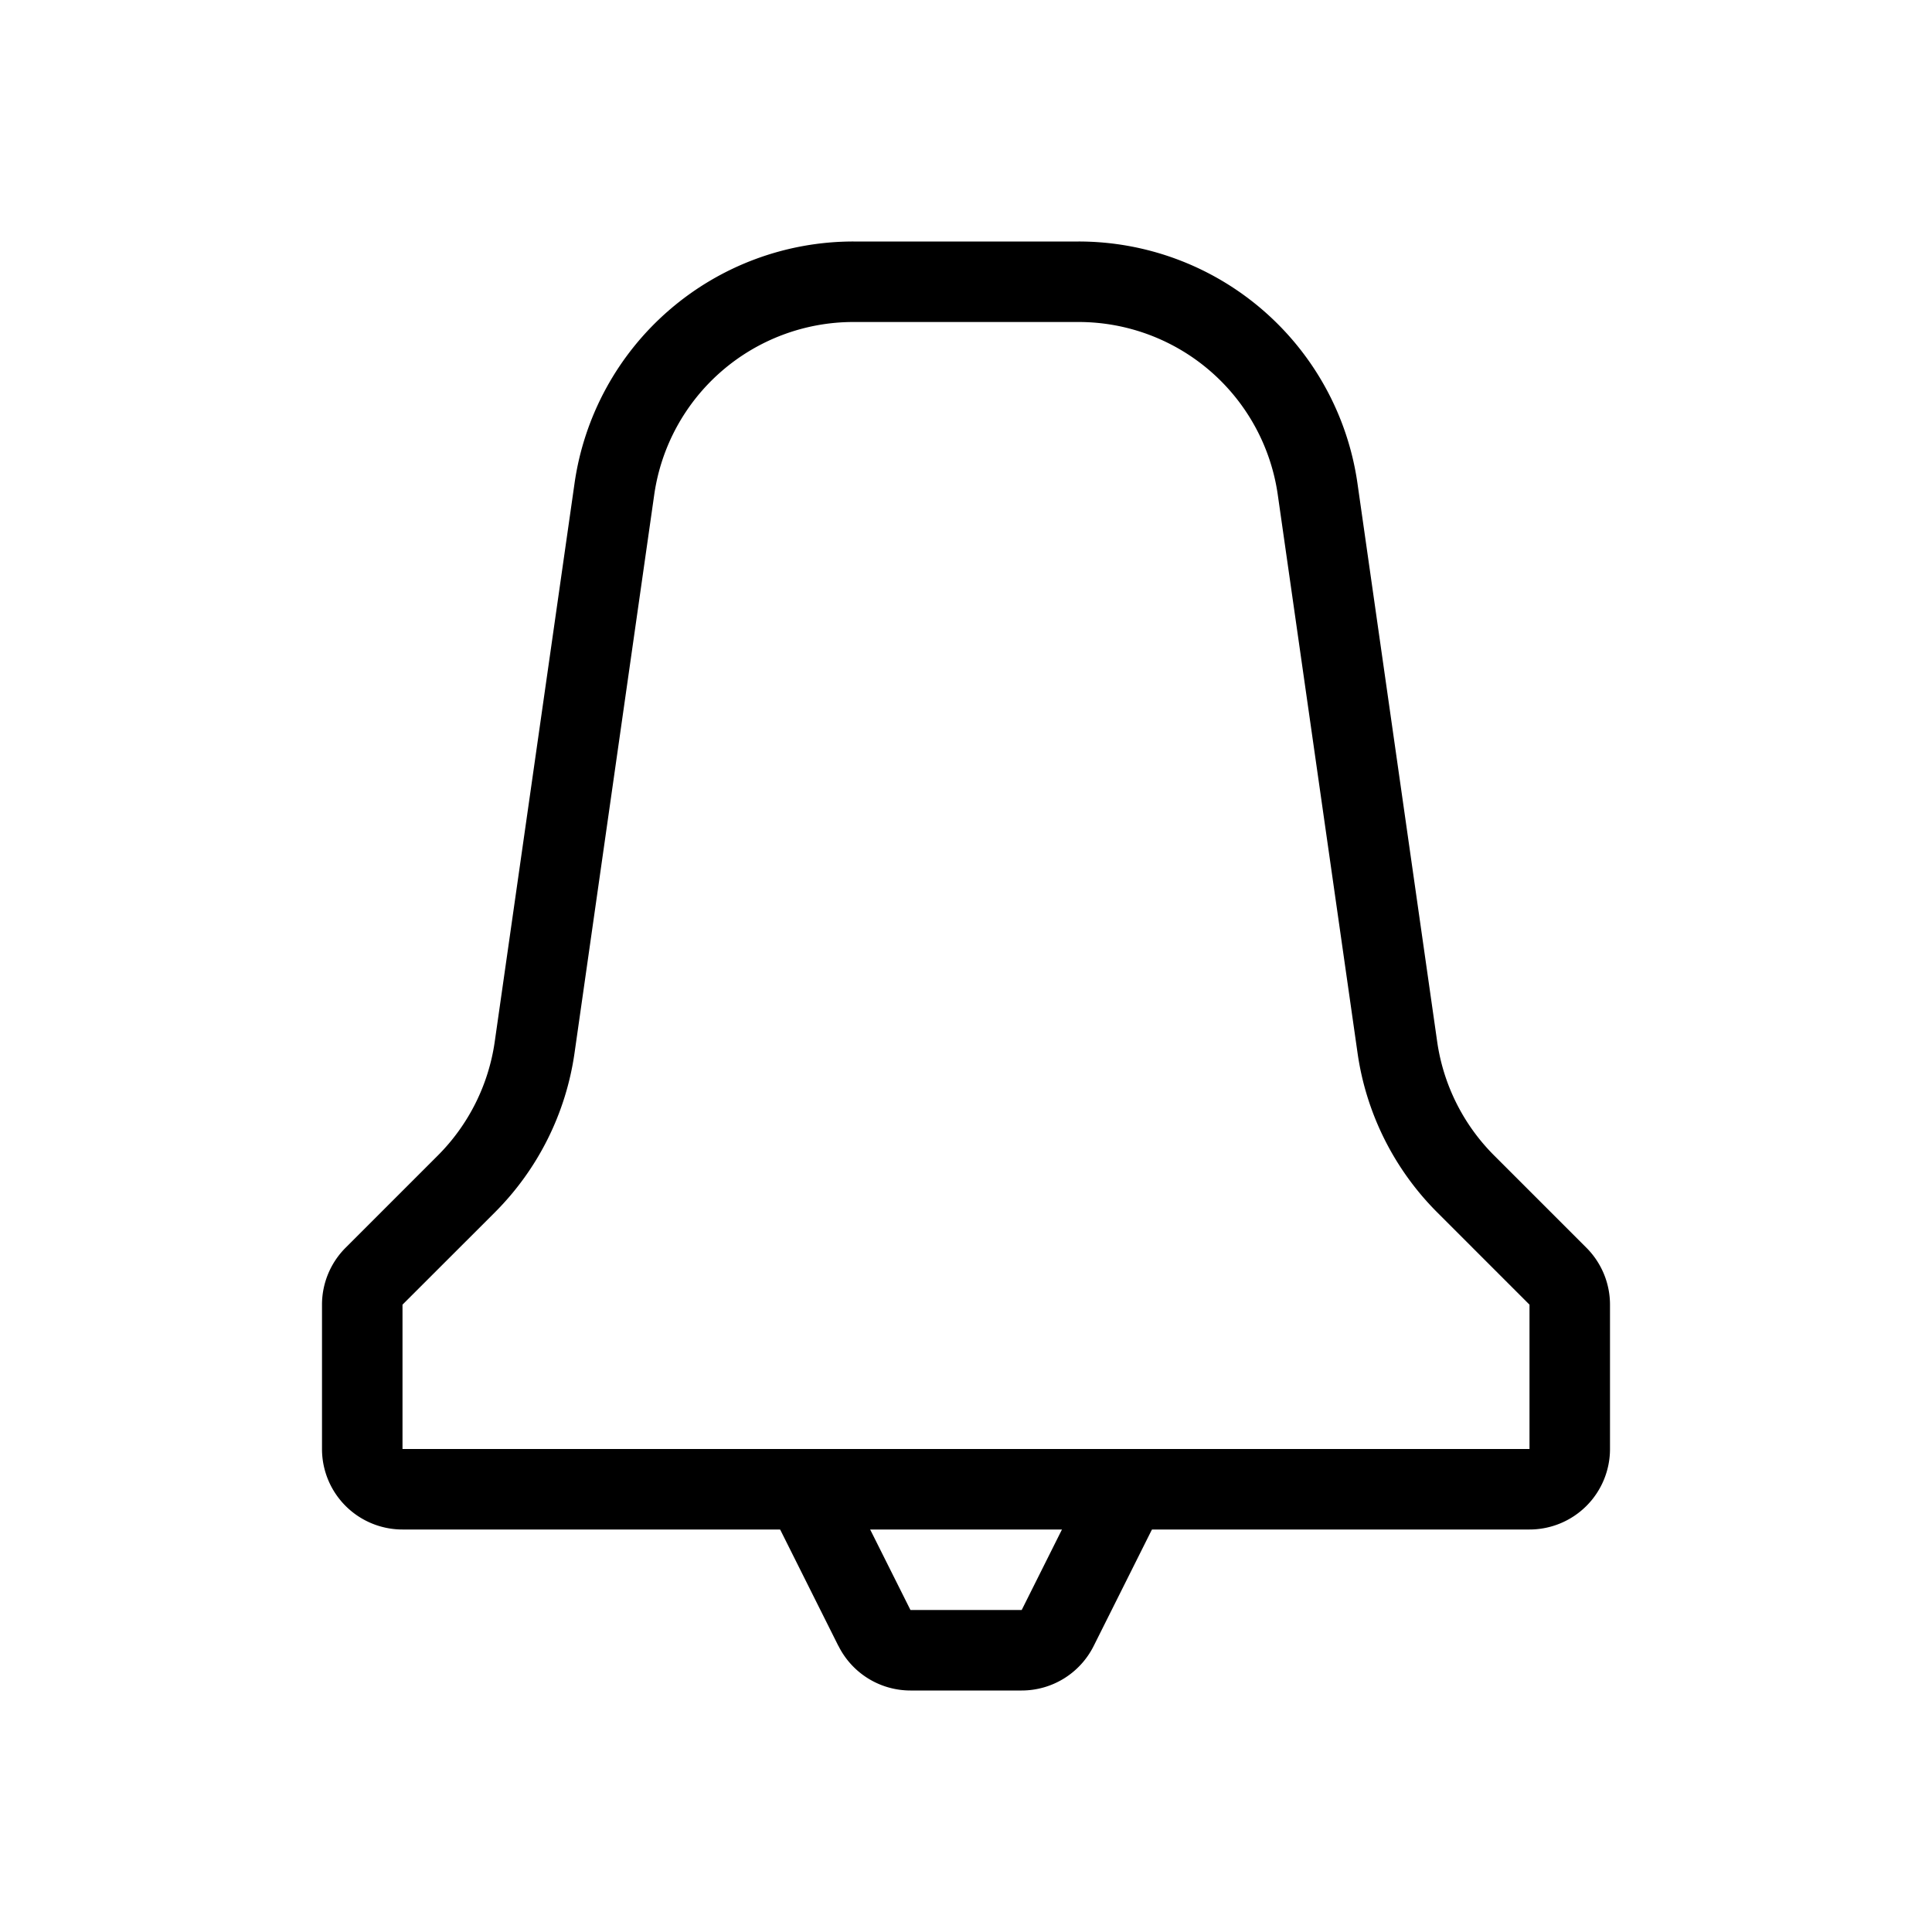 <svg xmlns="http://www.w3.org/2000/svg" width="24" height="24" viewBox="0 0 24 24"><path fill-rule="evenodd" d="M10.602 4a2.5 2.5 0 0 0-2.475 2.146l-.99 6.935a3.5 3.5 0 0 1-.99 1.98L5 16.207V18h14v-1.793l-1.146-1.146a3.5 3.5 0 0 1-.99-1.98l-.991-6.935A2.5 2.5 0 0 0 13.398 4h-2.796zM7.137 6.005A3.5 3.5 0 0 1 10.602 3h2.796a3.5 3.5 0 0 1 3.465 3.005l.99 6.934a2.5 2.5 0 0 0 .708 1.415l1.146 1.146a1 1 0 0 1 .293.707V18a1 1 0 0 1-1 1H5a1 1 0 0 1-1-1v-1.793a1 1 0 0 1 .293-.707l1.146-1.146a2.5 2.5 0 0 0 .707-1.415l.991-6.934z" clip-rule="evenodd"/><path fill-rule="evenodd" d="M10.415 20.447l-.862-1.723.894-.448L11.31 20h1.382l.862-1.724.894.448-.862 1.723a1 1 0 0 1-.894.553h-1.382a1 1 0 0 1-.894-.553z" clip-rule="evenodd"/></svg>